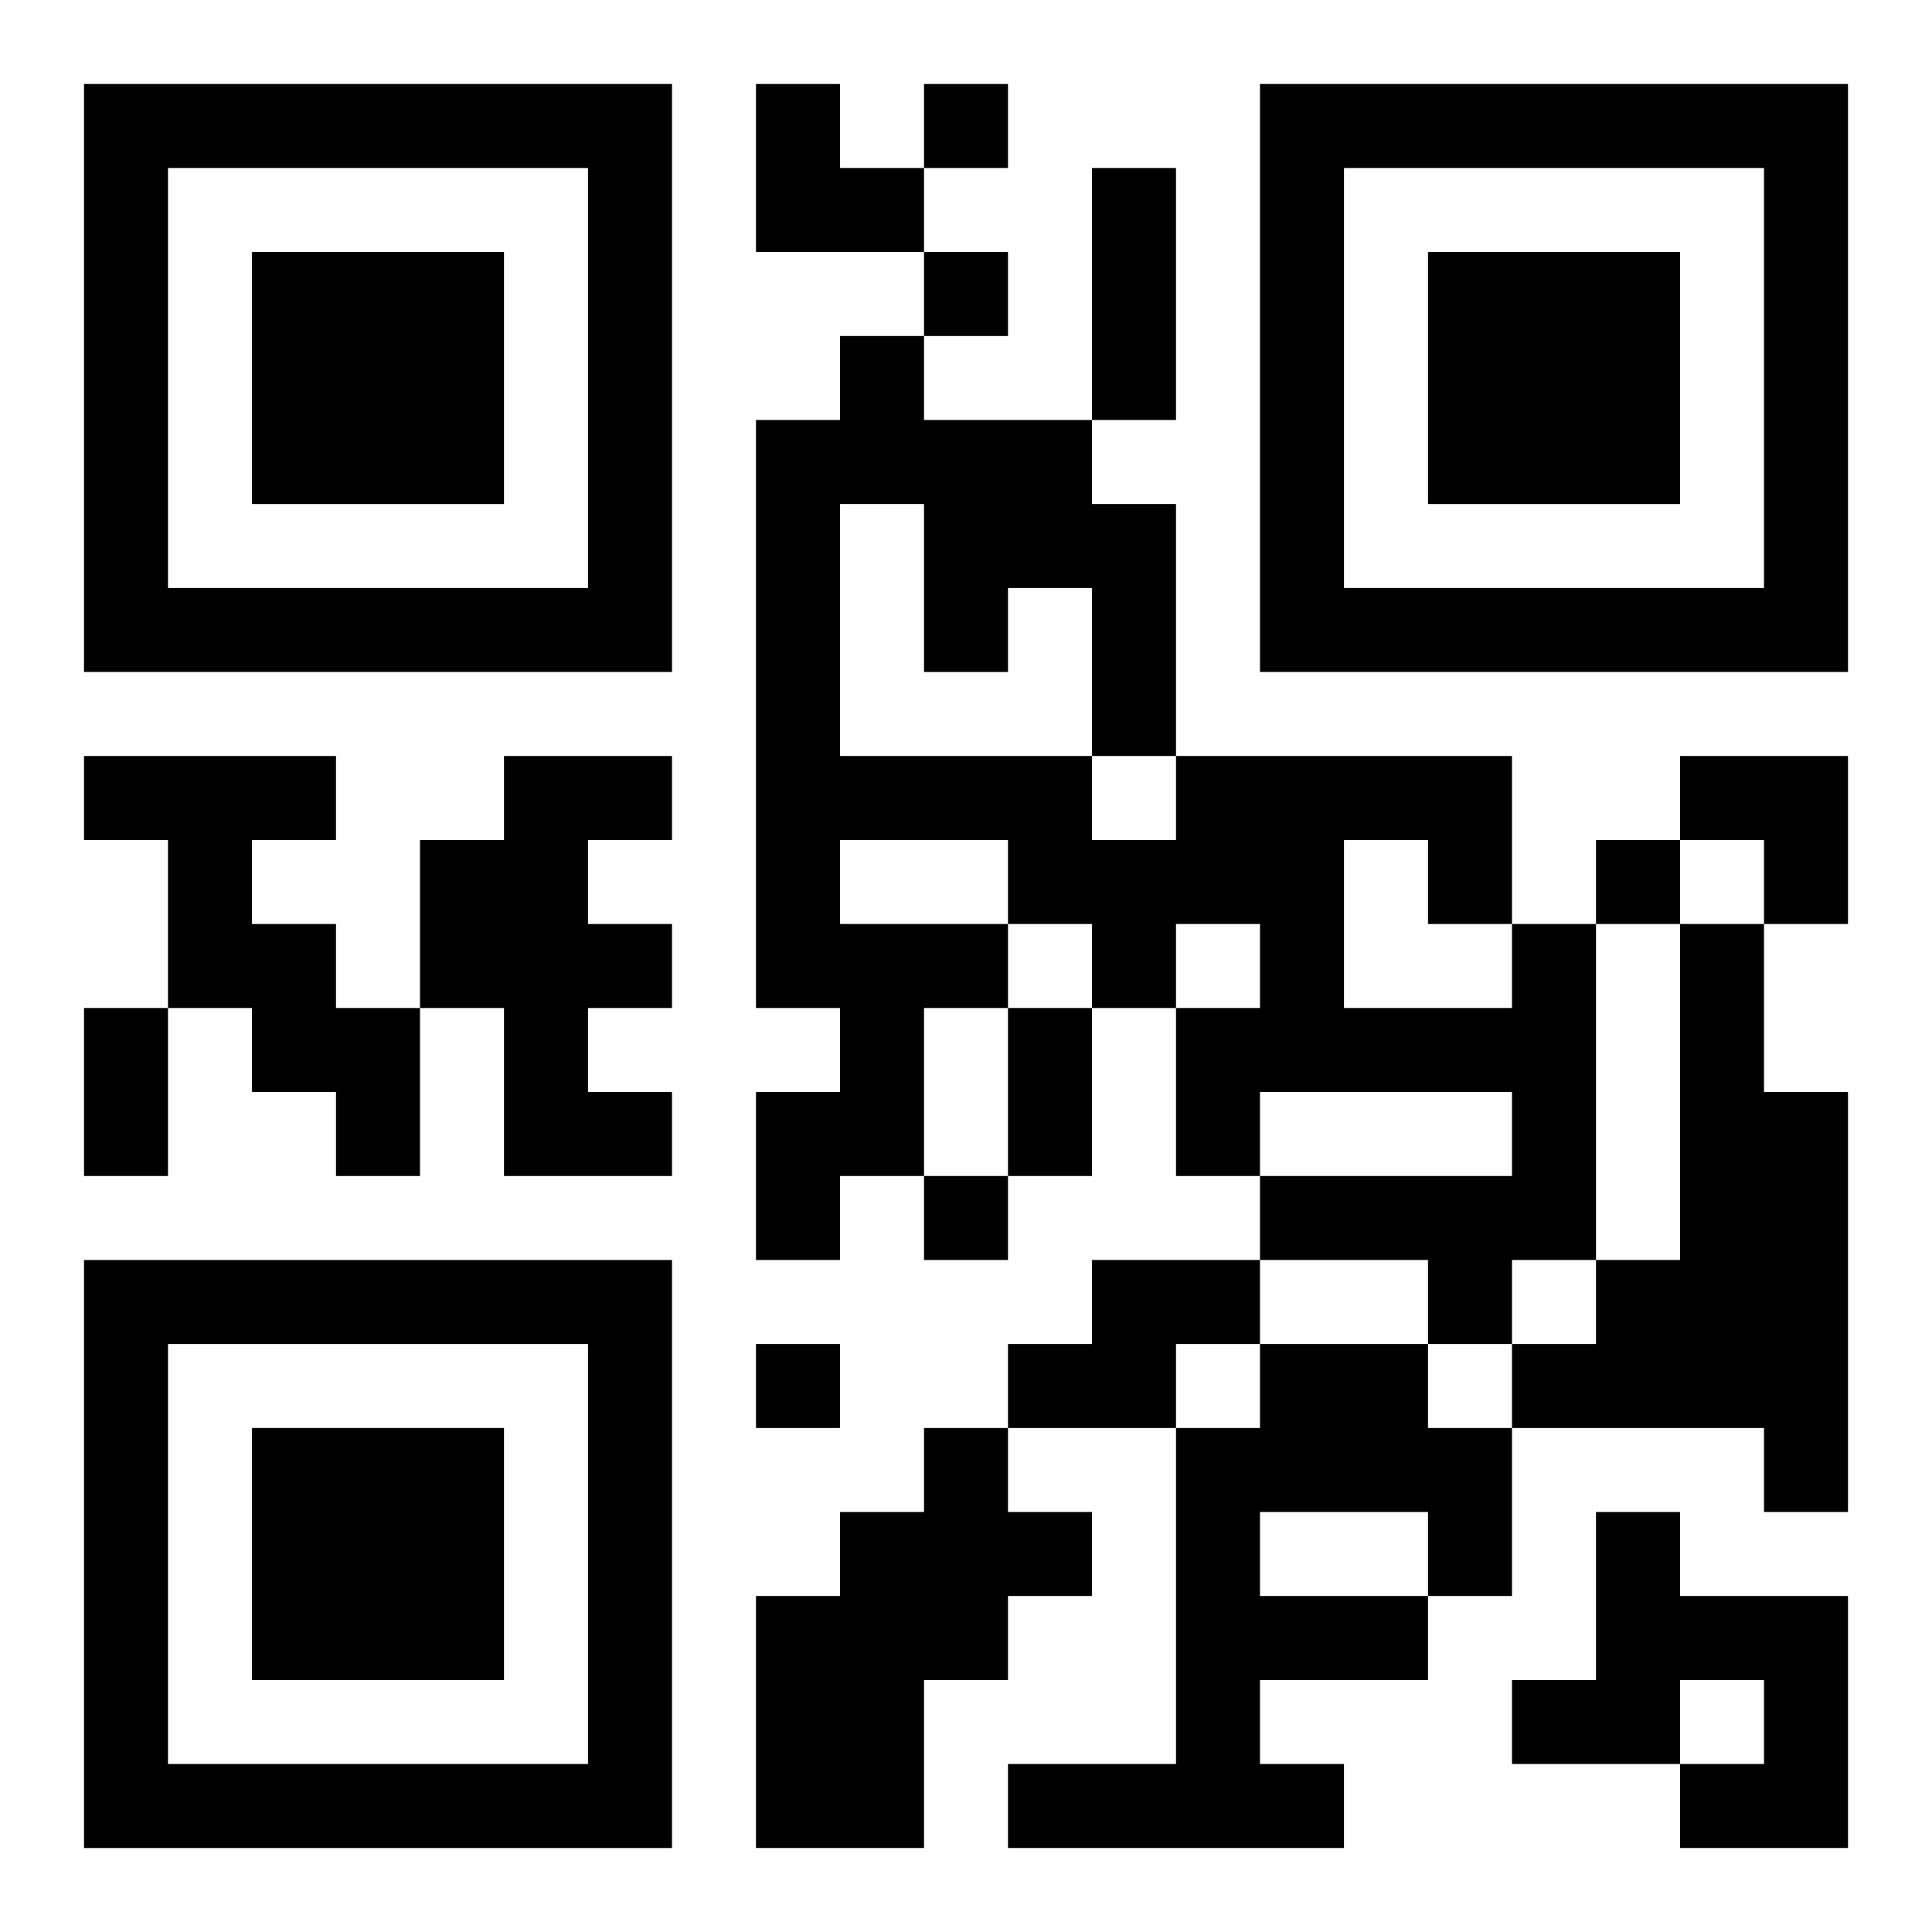 <?xml version="1.0" encoding="UTF-8"?>
<svg width="250" height="250" baseProfile="full" version="1.1" viewBox="-1 -1 23 23" xmlns="http://www.w3.org/2000/svg" xmlns:xlink="http://www.w3.org/1999/xlink"><symbol id="a"><path d="m0 7v7h7v-7h-7zm1 1h5v5h-5v-5zm1 1v3h3v-3h-3z"/></symbol><use y="-7" xlink:href="#a"/><use y="7" xlink:href="#a"/><use x="14" y="-7" xlink:href="#a"/><path d="m0 8h3v1h-1v1h1v1h1v2h-1v-1h-1v-1h-1v-2h-1v-1m5 0h2v1h-1v1h1v1h-1v1h1v1h-2v-2h-1v-2h1v-1m12 2h1v4h-1v1h-1v-1h-2v-1h3v-1h-3v1h-1v-2h1v-1h-1v1h-1v-1h-1v1h-1v2h-1v1h-1v-2h1v-1h-1v-7h1v-1h1v1h2v1h1v3h4v2m-2-1v2h2v-1h-1v-1h-1m-6-4v3h3v1h1v-1h-1v-2h-1v1h-1v-2h-1m0 4v1h2v-1h-2m10 1h1v2h1v5h-1v-1h-3v-1h1v-1h1v-4m-7 4h2v1h-1v1h-2v-1h1v-1m2 1h2v1h1v2h-1v1h-2v1h1v1h-4v-1h2v-4h1v-1m0 2v1h2v-1h-2m-4-1h1v1h1v1h-1v1h-1v2h-2v-3h1v-1h1v-1m8 1h1v1h2v3h-2v-1h1v-1h-1v1h-2v-1h1v-2m-8-17v1h1v-1h-1m0 2v1h1v-1h-1m8 7v1h1v-1h-1m-8 4v1h1v-1h-1m-2 2v1h1v-1h-1m4-14h1v3h-1v-3m-12 10h1v2h-1v-2m11 0h1v2h-1v-2m-3-11h1v1h1v1h-2zm11 8h2v2h-1v-1h-1z"/></svg>
